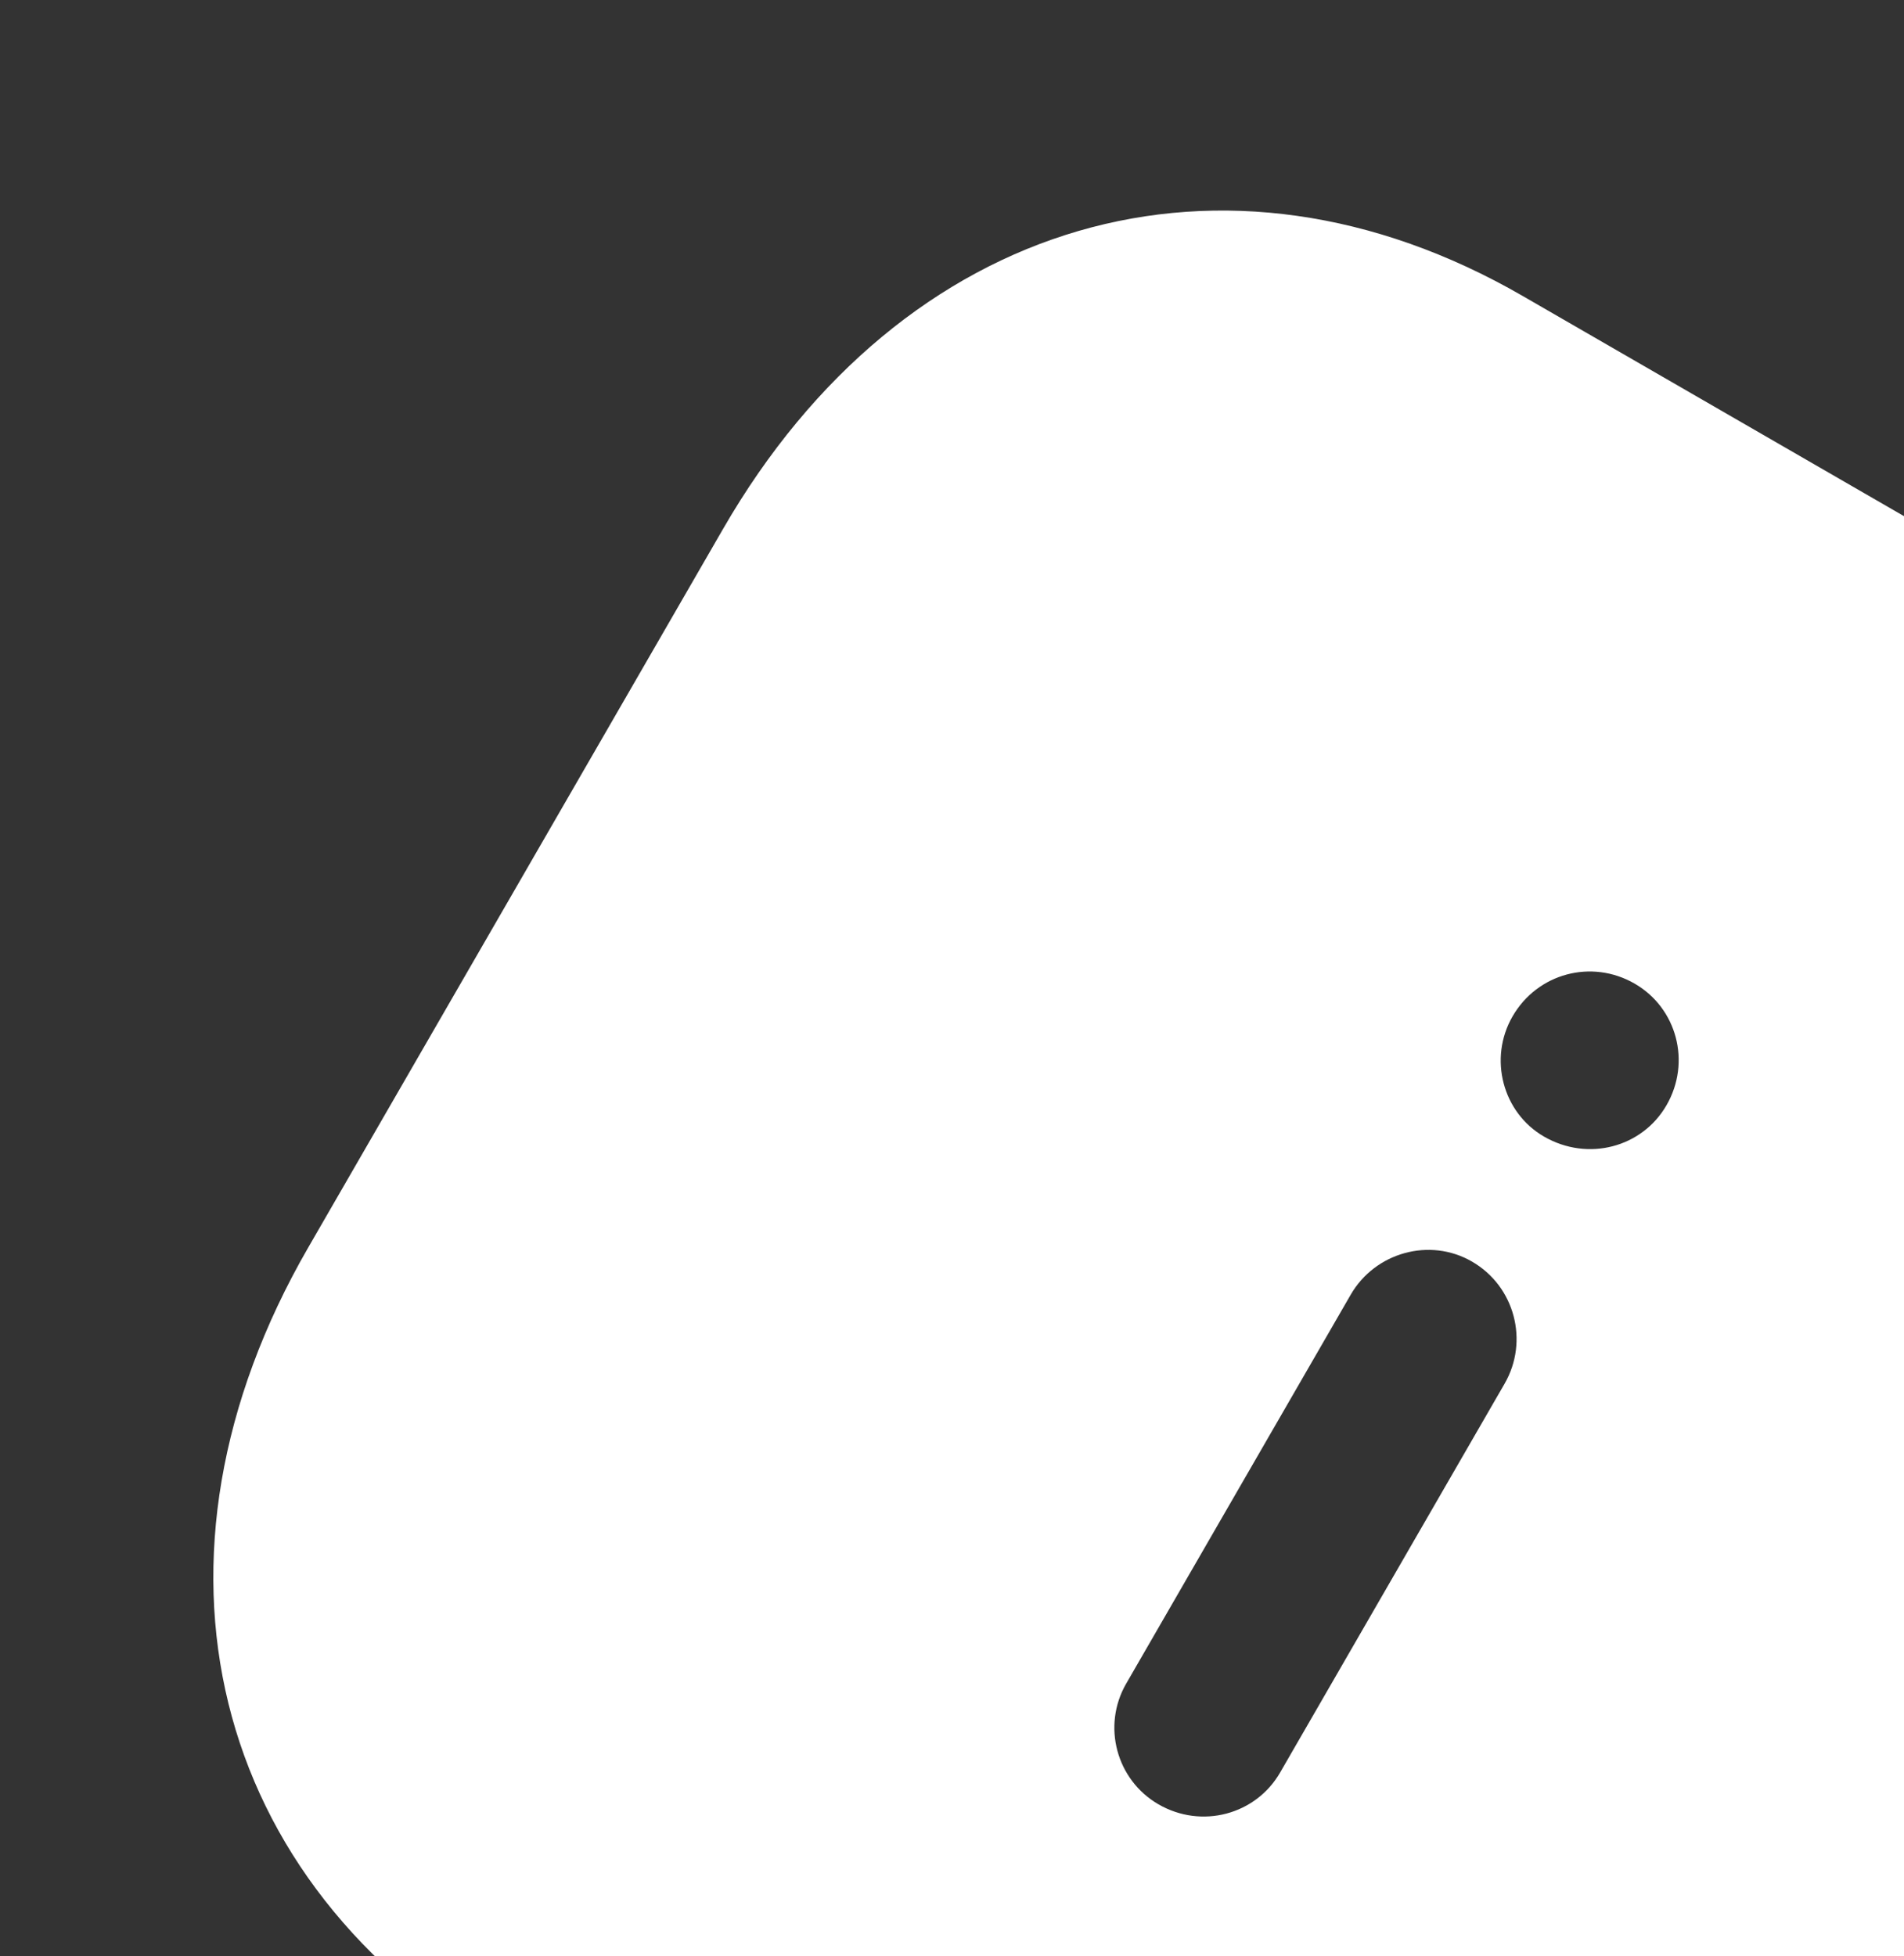 <svg width="219" height="225" viewBox="0 0 219 225" fill="none" xmlns="http://www.w3.org/2000/svg">
<rect x="0" y="0" width="219" height="225" fill="#333333" stroke="none"/>
<path fill-rule="evenodd" clip-rule="evenodd" d="M175.133 34.035L262.859 84.684C297.16 104.488 306.225 141.83 285.545 177.649L237.812 260.326C217.19 296.044 180.324 306.855 146.022 287.051L58.296 236.402C23.995 216.598 14.823 179.207 35.444 143.49L83.178 60.812C103.858 24.994 140.832 14.231 175.133 34.035ZM177.595 130.718C172.839 127.972 171.177 121.737 173.976 116.891C176.838 111.933 183.063 110.265 188.021 113.127C192.877 115.931 194.545 122.156 191.683 127.114C188.884 131.96 182.654 133.638 177.595 130.718ZM147.242 203.854C144.438 208.711 138.213 210.378 133.255 207.516C128.399 204.712 126.731 198.487 129.535 193.631L155.356 148.907C158.166 144.04 164.443 142.281 169.3 145.086C174.258 147.948 175.873 154.264 173.063 159.131L147.242 203.854Z" fill="white"/>
</svg>
